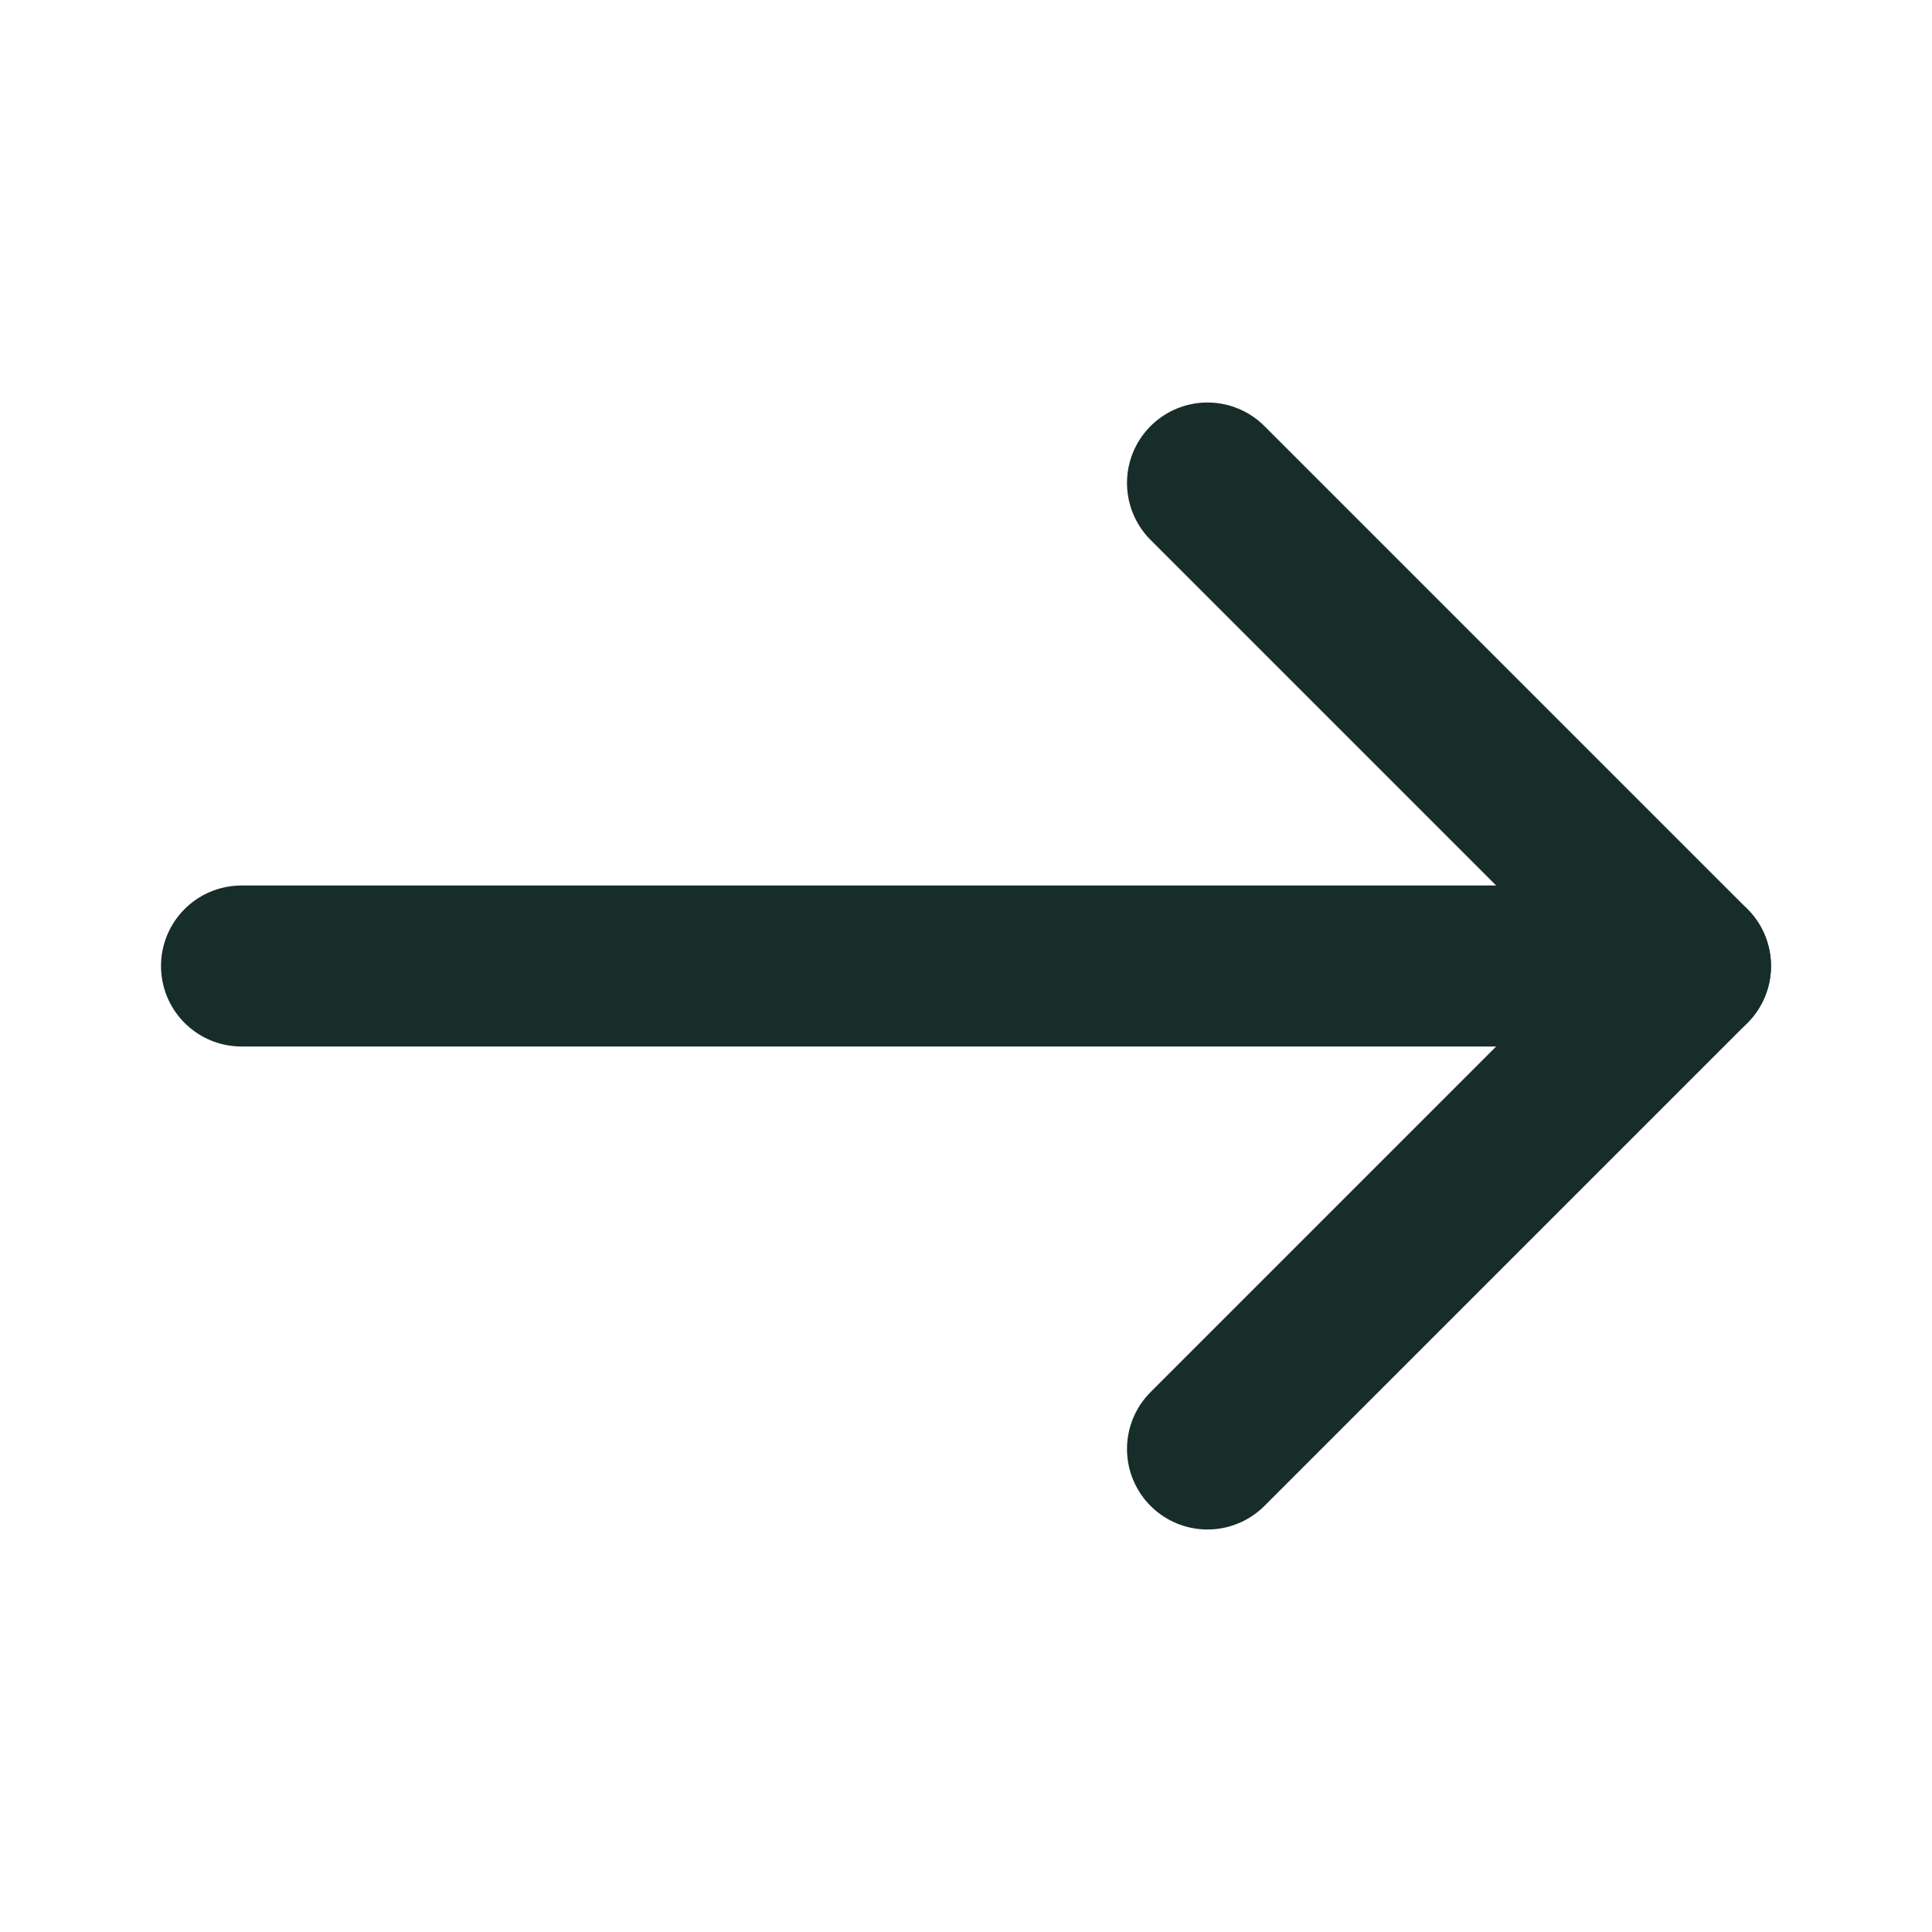 <svg width="24" height="24" viewBox="0 0 24 24" fill="none" xmlns="http://www.w3.org/2000/svg">
<path d="M21 12H3" stroke="#172D29" stroke-width="2" stroke-linecap="round" stroke-linejoin="round"/>
<path d="M15 6L21 12L15 18" stroke="#172D29" stroke-width="2" stroke-linecap="round" stroke-linejoin="round"/>
</svg>
